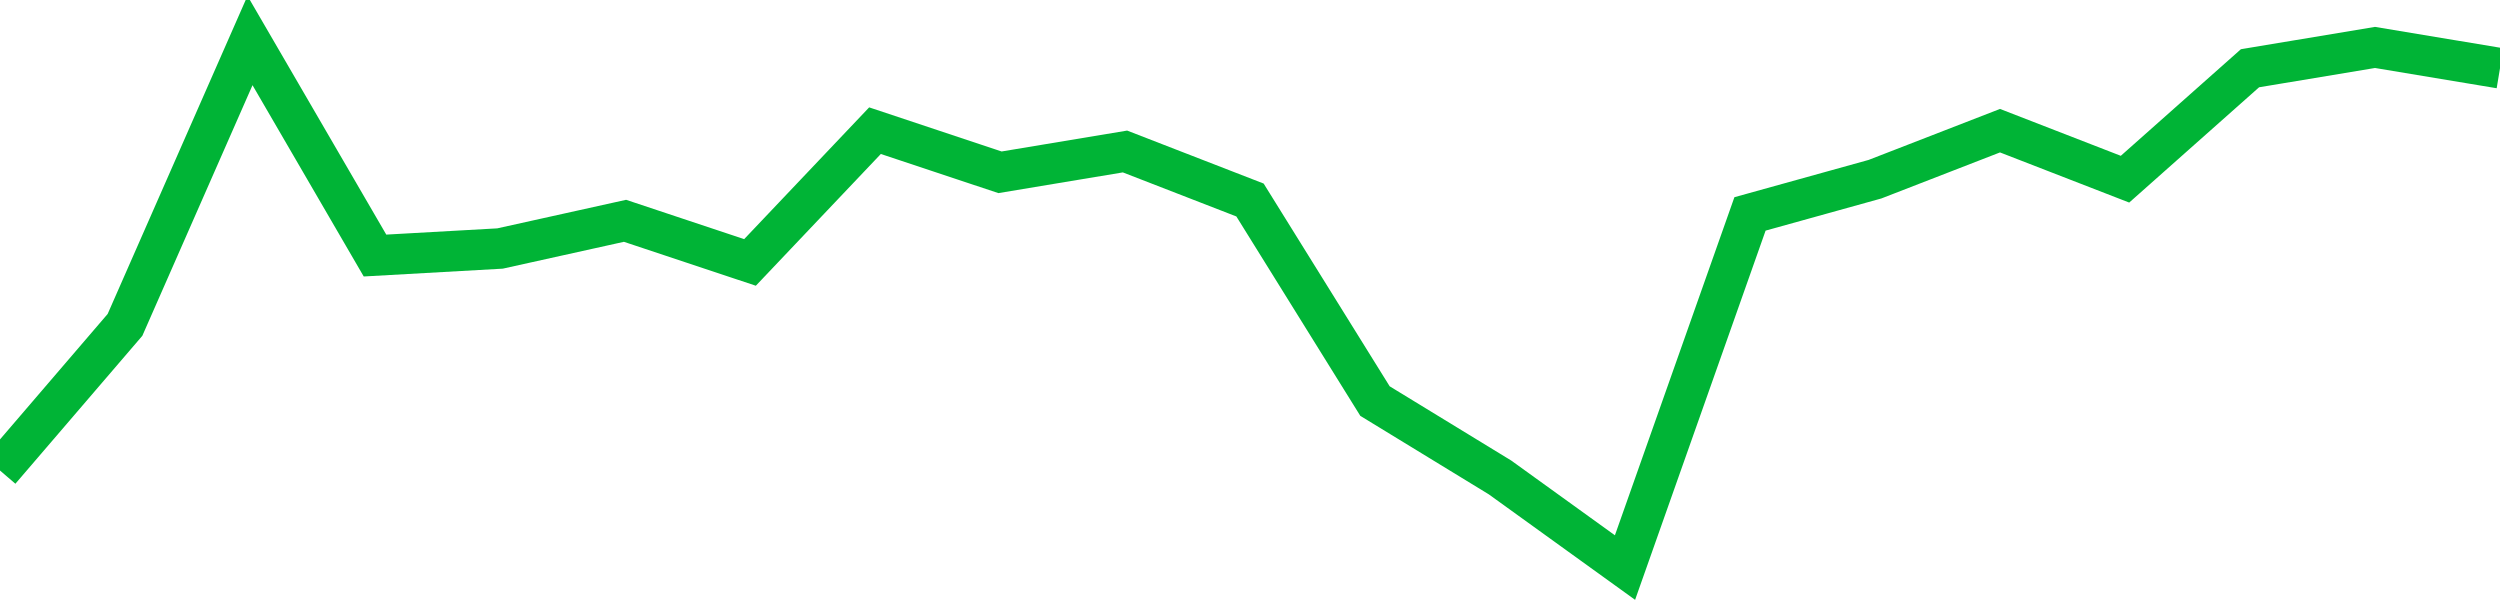 <!-- Generated with https://github.com/jxxe/sparkline/ --><svg viewBox="0 0 185 45" class="sparkline" xmlns="http://www.w3.org/2000/svg"><path class="sparkline--fill" d="M 0 34.82 L 0 34.82 L 9.25 24.04 L 18.5 3 L 27.75 18.91 L 37 18.39 L 46.25 16.34 L 55.5 19.42 L 64.75 9.67 L 74 12.75 L 83.25 11.21 L 92.5 14.8 L 101.75 29.68 L 111 35.33 L 120.25 42 L 129.5 15.83 L 138.75 13.26 L 148 9.67 L 157.25 13.26 L 166.5 5.05 L 175.75 3.51 L 185 5.05 V 45 L 0 45 Z" stroke="none" fill="none" ></path><path class="sparkline--line" d="M 0 34.82 L 0 34.82 L 9.25 24.04 L 18.5 3 L 27.75 18.91 L 37 18.39 L 46.25 16.34 L 55.5 19.42 L 64.75 9.67 L 74 12.75 L 83.25 11.21 L 92.5 14.8 L 101.75 29.68 L 111 35.33 L 120.25 42 L 129.5 15.83 L 138.75 13.26 L 148 9.67 L 157.25 13.26 L 166.5 5.05 L 175.75 3.51 L 185 5.05" fill="none" stroke-width="3" stroke="#00B436" ></path></svg>